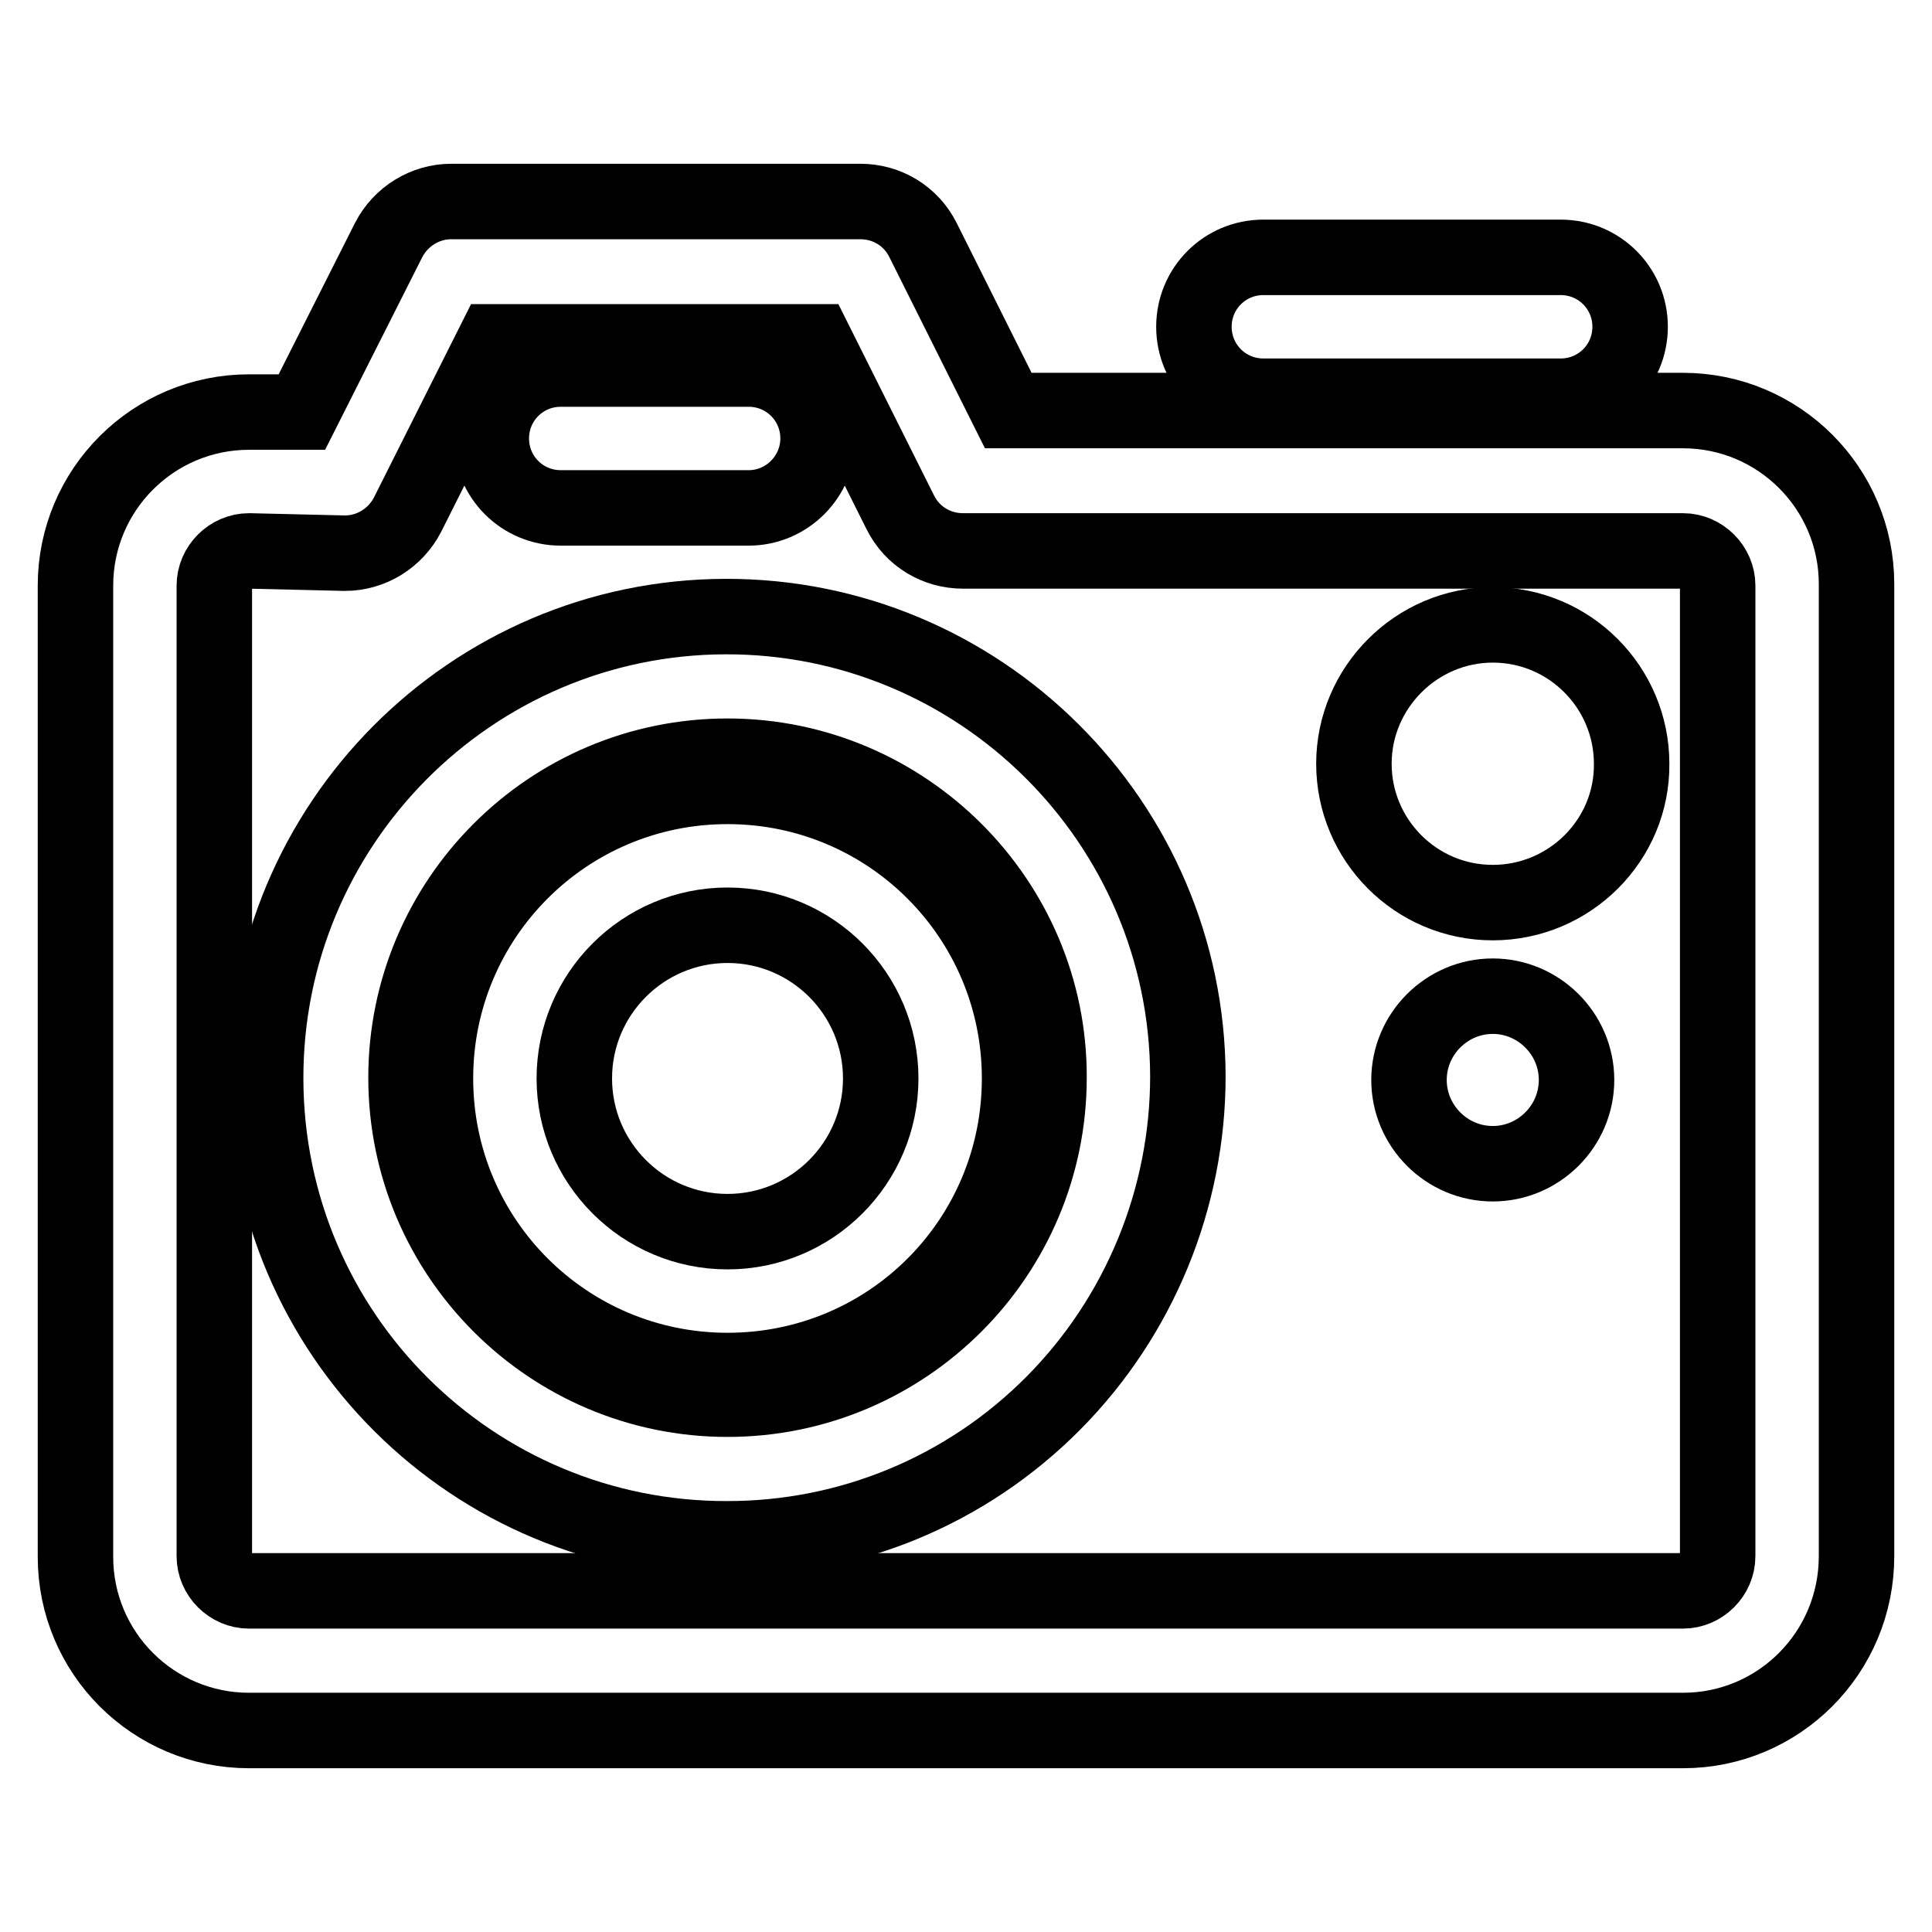 <?xml version="1.0" encoding="utf-8"?>
<!-- Svg Vector Icons : http://www.onlinewebfonts.com/icon -->
<!DOCTYPE svg PUBLIC "-//W3C//DTD SVG 1.1//EN" "http://www.w3.org/Graphics/SVG/1.1/DTD/svg11.dtd">
<svg version="1.1" xmlns="http://www.w3.org/2000/svg" xmlns:xlink="http://www.w3.org/1999/xlink" x="0px" y="0px" viewBox="0 0 256 256" enable-background="new 0 0 256 256" xml:space="preserve">
<g> <path stroke-width="10" fill-opacity="0" stroke="#000000"  d="M223,229.3H33c-12.7,0-23-10.3-23-23l0,0V77.6c0-12.7,10.3-23,23-23H40l11.5-22.8c1.6-3.1,4.8-5.1,8.3-5.1 h54.2c3.5,0,6.7,1.9,8.3,5.1l11.3,22.6H223c12.7,0,23,10.3,23,23l0,0v128.8C246,219,235.7,229.3,223,229.3L223,229.3z M33,73 c-2.5,0-4.6,2.1-4.6,4.6l0,0v128.6c0,2.5,2.1,4.6,4.6,4.6l0,0H223c2.5,0,4.6-2.1,4.6-4.6l0,0V77.6c0-2.5-2.1-4.6-4.6-4.6l0,0h-95.4 c-3.5,0-6.7-1.9-8.3-5.1l-11.3-22.6H65.5L54,68.2c-1.6,3.1-4.8,5.1-8.3,5.1L33,73z"/> <path stroke-width="10" fill-opacity="0" stroke="#000000"  d="M206.8,52.5h-39.4c-5.1,0-9.2-4.1-9.2-9.2c0-5.1,4.1-9.2,9.2-9.2h39.4c5.1,0,9.2,4.1,9.2,9.2 C216,48.4,211.9,52.5,206.8,52.5L206.8,52.5z M96.4,203.9C62.7,204,35.3,176.8,35.2,143c-0.1-33.7,27.2-61.2,60.9-61.3 c33.7-0.1,61.2,27.2,61.3,60.9c0,16.2-6.4,31.8-17.8,43.3C128.1,197.5,112.6,203.9,96.4,203.9z M96.4,100.2 c-23.5,0-42.6,19.1-42.6,42.6c0,23.5,19.1,42.6,42.6,42.6c23.5,0,42.6-19.1,42.6-42.6C139.1,119.4,119.9,100.2,96.4,100.2z"/> <path stroke-width="10" fill-opacity="0" stroke="#000000"  d="M96.4,181.6c-21.4,0-38.7-17.3-38.7-38.7c0-21.4,17.3-38.7,38.7-38.7s38.7,17.3,38.7,38.7 C135.1,164.3,117.9,181.6,96.4,181.6z M96.4,122.6c-11.2,0-20.3,9.1-20.3,20.3c0,11.2,9.1,20.3,20.3,20.3 c11.2,0,20.3-9.1,20.3-20.3C116.7,131.7,107.6,122.6,96.4,122.6L96.4,122.6z M99.2,67.3H74.3c-5.1,0-9.2-4.1-9.2-9.2 c0-5.1,4.1-9.2,9.2-9.2h24.9c5.1,0,9.2,4.1,9.2,9.2C108.4,63.1,104.3,67.3,99.2,67.3z M197.8,119.6c-10.2,0-18.4-8.3-18.4-18.4 s8.3-18.4,18.4-18.4c10.2,0,18.4,8.3,18.4,18.4l0,0C216.3,111.3,208,119.6,197.8,119.6L197.8,119.6L197.8,119.6z M197.8,154.2 c-6.1,0-11.1-5-11.1-11.1s5-11.1,11.1-11.1c6.1,0,11.1,5,11.1,11.1S203.9,154.2,197.8,154.2L197.8,154.2z"/></g>
</svg>